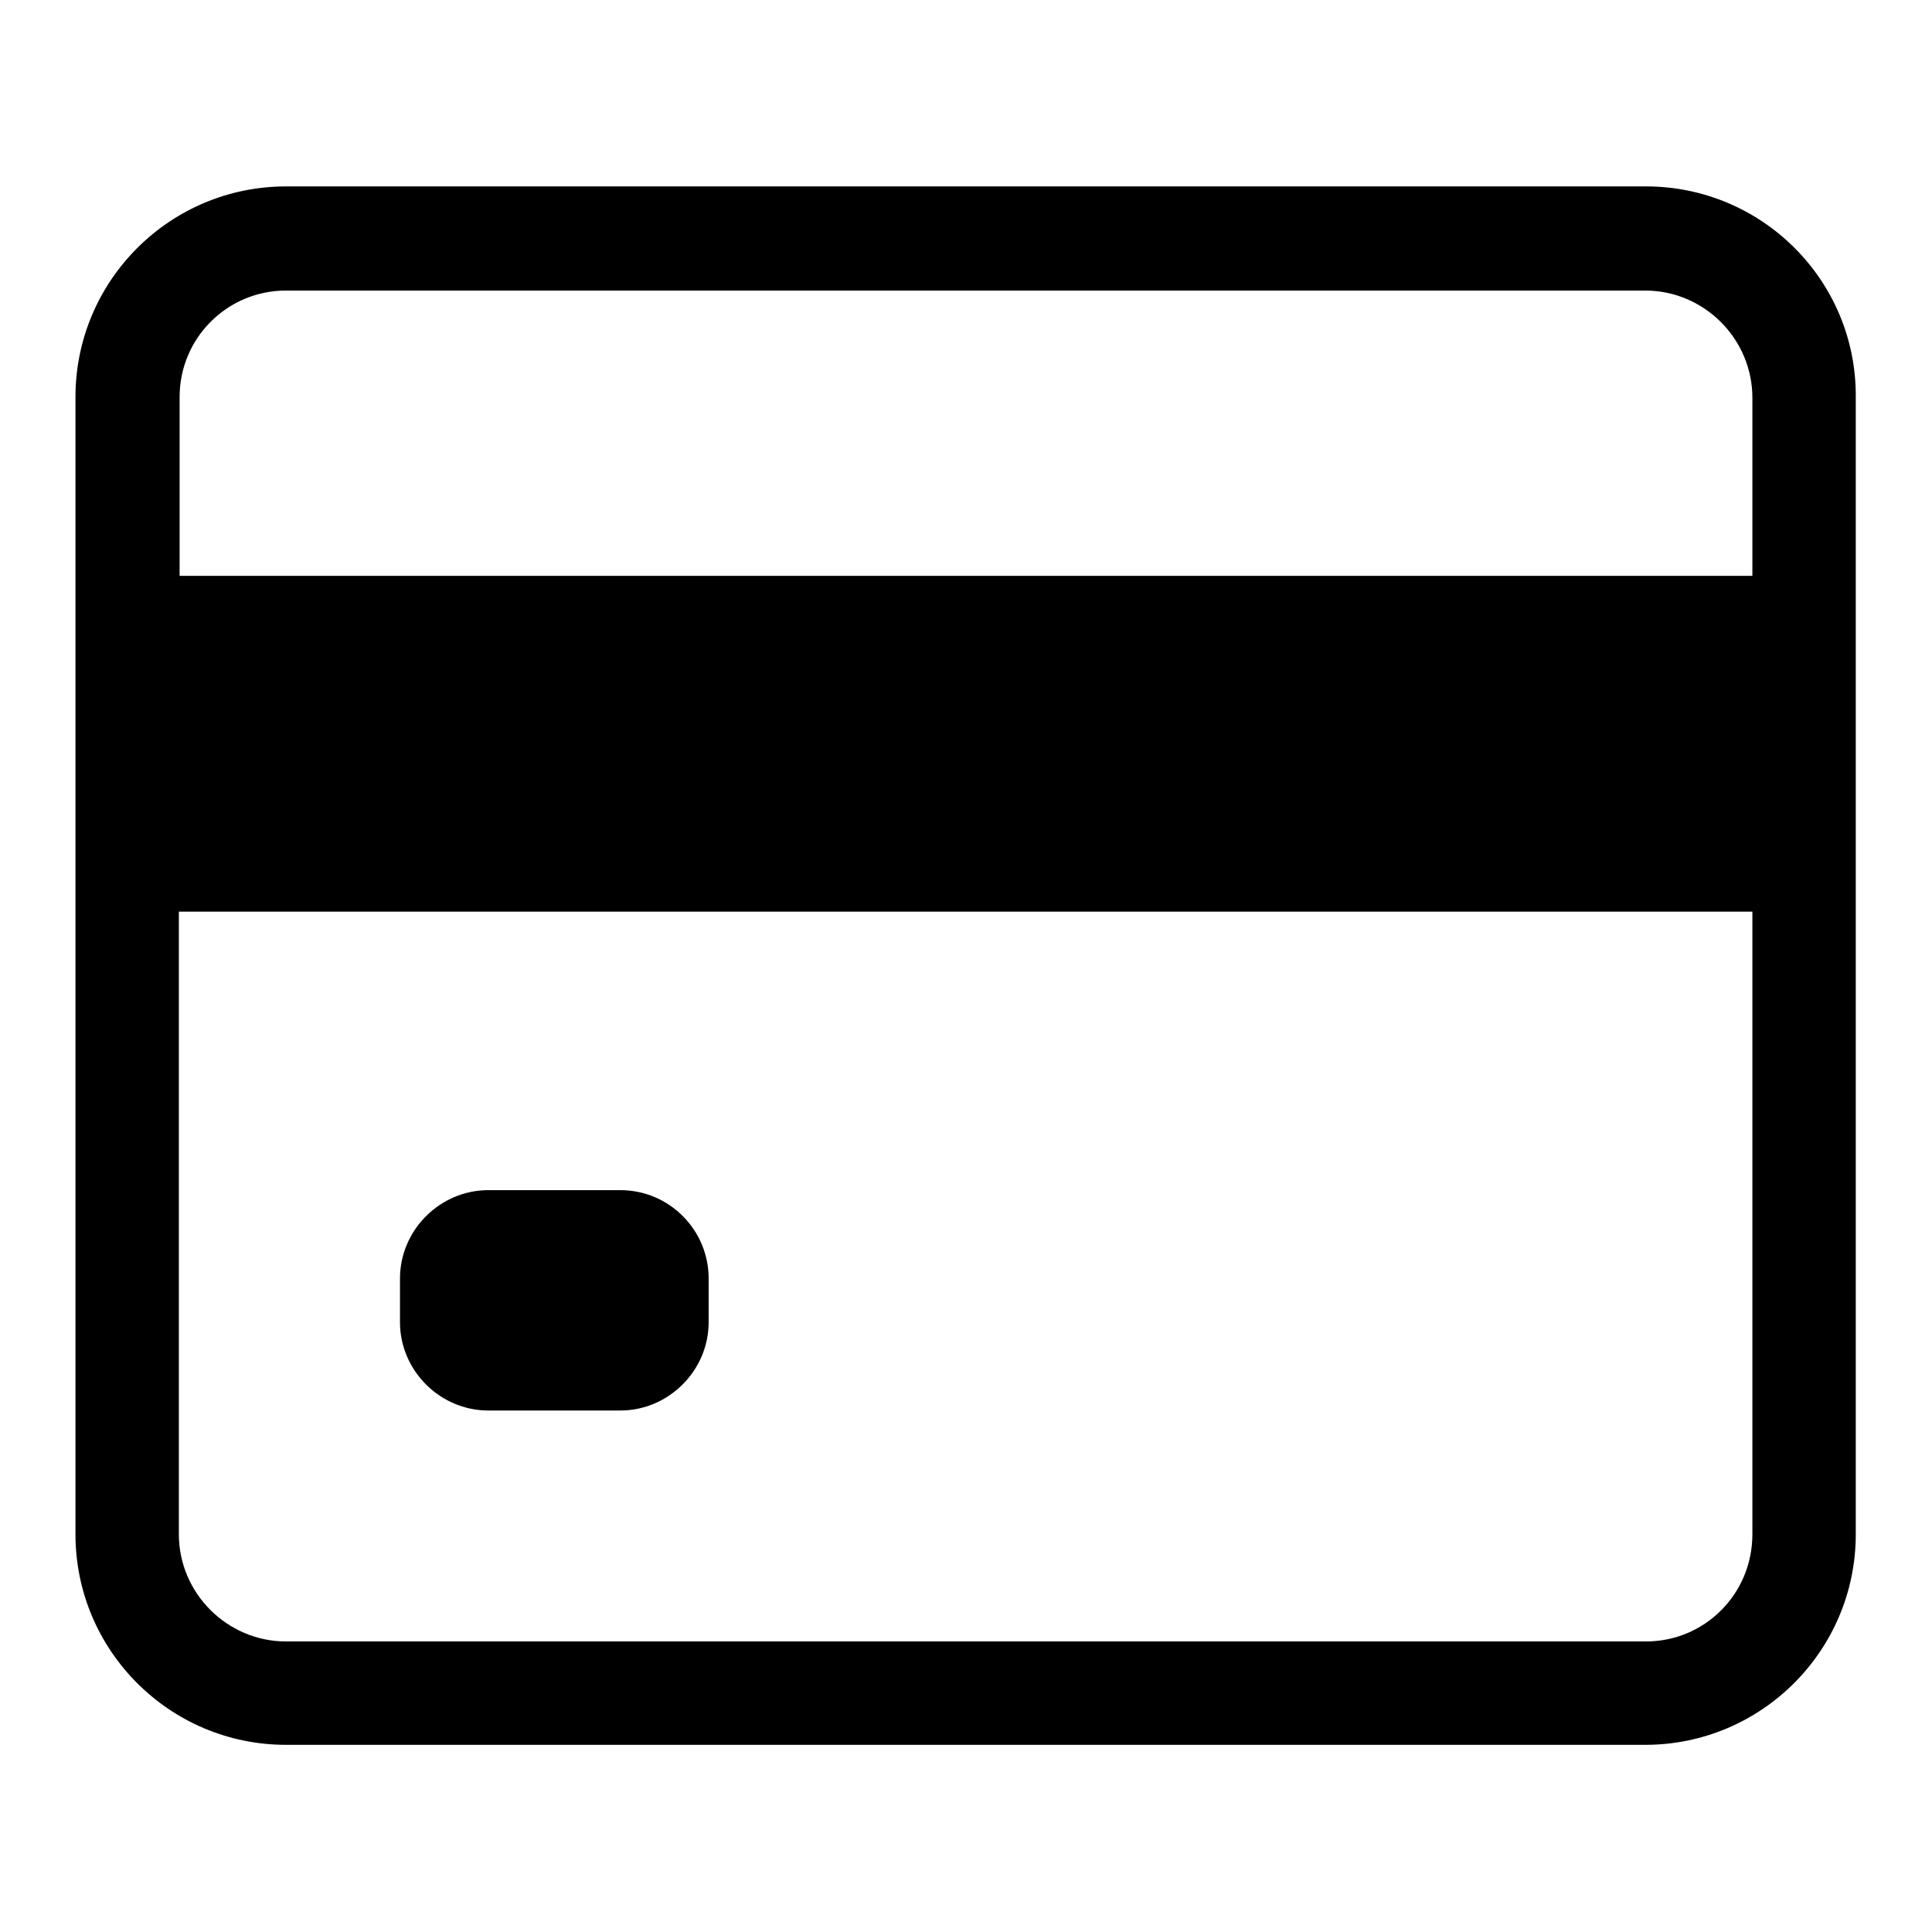 <?xml version="1.0" encoding="utf-8"?>
<!-- Svg Vector Icons : http://www.onlinewebfonts.com/icon -->
<!DOCTYPE svg PUBLIC "-//W3C//DTD SVG 1.1//EN" "http://www.w3.org/Graphics/SVG/1.1/DTD/svg11.dtd">
<svg version="1.1" xmlns="http://www.w3.org/2000/svg" xmlns:xlink="http://www.w3.org/1999/xlink" x="0px" y="0px" viewBox="0 0 256 256" enable-background="new 0 0 256 256" xml:space="preserve">
<g> <path fill="#000000" d="M218.1,24.7H37.9C22.5,24.7,10,37.2,10,52.6v150.7c0,15.4,12.5,27.9,27.9,27.9h180.1 c15.4,0,27.9-12.5,27.9-27.9V52.6C246,37.2,233.5,24.7,218.1,24.7z M37.9,38.5h180.1c7.8,0,14.2,6.4,14.2,14.2v23.6H23.8V52.6 C23.8,44.8,30.1,38.5,37.9,38.5z M218.1,217.5H37.9c-7.8,0-14.2-6.4-14.2-14.2v-82.5h208.5v82.5 C232.2,211.2,225.9,217.5,218.1,217.5z M82.2,157.7H64.7c-6.4,0-11.7,5.3-11.7,11.7v5.8c0,6.4,5.3,11.7,11.7,11.7h17.5 c6.4,0,11.7-5.3,11.7-11.7v-5.8C93.9,163,88.7,157.7,82.2,157.7z"/></g>
</svg>